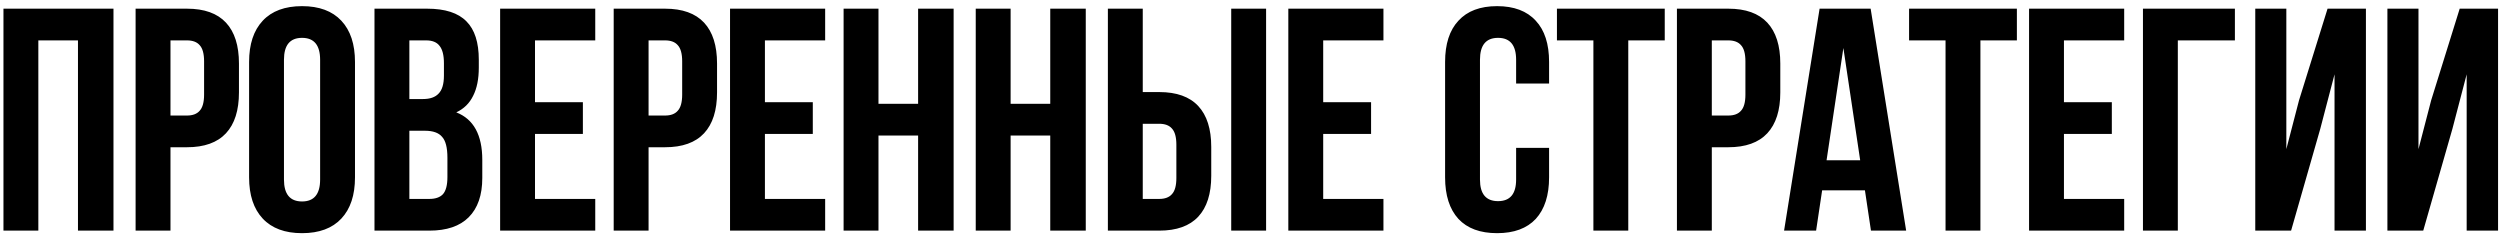 <?xml version="1.0" encoding="UTF-8"?> <svg xmlns="http://www.w3.org/2000/svg" width="271" height="26" viewBox="0 0 271 26" fill="none"><path d="M0.375 25V0.941H12.301V25H8.452V4.378H4.156V25H0.375ZM20.267 0.941C22.146 0.941 23.555 1.445 24.494 2.453C25.434 3.461 25.903 4.939 25.903 6.887V10.015C25.903 11.962 25.434 13.44 24.494 14.448C23.555 15.457 22.146 15.961 20.267 15.961H18.48V25H14.699V0.941H20.267ZM18.48 12.524H20.267C20.885 12.524 21.344 12.352 21.642 12.008C21.962 11.664 22.123 11.08 22.123 10.255V6.646C22.123 5.821 21.962 5.237 21.642 4.894C21.344 4.55 20.885 4.378 20.267 4.378H18.48V12.524ZM27.002 6.715C27.002 4.79 27.494 3.301 28.48 2.247C29.465 1.193 30.886 0.666 32.742 0.666C34.597 0.666 36.018 1.193 37.003 2.247C37.989 3.301 38.481 4.79 38.481 6.715V19.226C38.481 21.151 37.989 22.64 37.003 23.694C36.018 24.748 34.597 25.275 32.742 25.275C30.886 25.275 29.465 24.748 28.48 23.694C27.494 22.64 27.002 21.151 27.002 19.226V6.715ZM30.782 19.466C30.782 21.047 31.435 21.838 32.742 21.838C34.047 21.838 34.701 21.047 34.701 19.466V6.475C34.701 4.894 34.047 4.103 32.742 4.103C31.435 4.103 30.782 4.894 30.782 6.475V19.466ZM46.3 0.941C48.248 0.941 49.668 1.399 50.562 2.316C51.456 3.209 51.902 4.596 51.902 6.475V7.334C51.902 8.571 51.696 9.591 51.284 10.393C50.894 11.195 50.287 11.79 49.462 12.18C51.341 12.913 52.28 14.632 52.28 17.335V19.295C52.28 21.151 51.788 22.571 50.802 23.556C49.84 24.519 48.419 25 46.541 25H40.594V0.941H46.3ZM44.375 10.736H45.853C46.609 10.736 47.171 10.542 47.537 10.152C47.927 9.763 48.122 9.11 48.122 8.193V6.853C48.122 5.982 47.961 5.352 47.64 4.962C47.343 4.573 46.861 4.378 46.197 4.378H44.375V10.736ZM44.375 21.563H46.541C47.205 21.563 47.698 21.391 48.018 21.047C48.339 20.681 48.5 20.062 48.5 19.192V17.095C48.5 15.995 48.305 15.239 47.915 14.826C47.549 14.391 46.93 14.173 46.059 14.173H44.375V21.563ZM63.184 11.08V14.517H57.994V21.563H64.525V25H54.214V0.941H64.525V4.378H57.994V11.08H63.184ZM72.092 0.941C73.971 0.941 75.38 1.445 76.319 2.453C77.259 3.461 77.728 4.939 77.728 6.887V10.015C77.728 11.962 77.259 13.44 76.319 14.448C75.38 15.457 73.971 15.961 72.092 15.961H70.305V25H66.524V0.941H72.092ZM70.305 12.524H72.092C72.71 12.524 73.169 12.352 73.466 12.008C73.787 11.664 73.948 11.08 73.948 10.255V6.646C73.948 5.821 73.787 5.237 73.466 4.894C73.169 4.55 72.71 4.378 72.092 4.378H70.305V12.524ZM88.107 11.08V14.517H82.917V21.563H89.447V25H79.136V0.941H89.447V4.378H82.917V11.08H88.107ZM91.446 25V0.941H95.227V11.252H99.523V0.941H103.373V25H99.523V14.689H95.227V25H91.446ZM105.77 25V0.941H109.551V11.252H113.847V0.941H117.697V25H113.847V14.689H109.551V25H105.77ZM120.094 0.941H123.875V9.98H125.662C127.541 9.98 128.95 10.484 129.89 11.493C130.829 12.501 131.299 13.979 131.299 15.926V19.054C131.299 21.002 130.829 22.48 129.89 23.488C128.95 24.496 127.541 25 125.662 25H120.094V0.941ZM133.464 0.941H137.245V25H133.464V0.941ZM125.662 21.563C126.281 21.563 126.739 21.391 127.037 21.047C127.358 20.704 127.518 20.119 127.518 19.295V15.686C127.518 14.861 127.358 14.277 127.037 13.933C126.739 13.589 126.281 13.417 125.662 13.417H123.875V21.563H125.662ZM148.625 11.08V14.517H143.435V21.563H149.965V25H139.654V0.941H149.965V4.378H143.435V11.08H148.625ZM167.921 19.226C167.921 21.174 167.44 22.674 166.478 23.728C165.516 24.759 164.118 25.275 162.285 25.275C160.452 25.275 159.054 24.759 158.092 23.728C157.129 22.674 156.648 21.174 156.648 19.226V6.715C156.648 4.767 157.129 3.278 158.092 2.247C159.054 1.193 160.452 0.666 162.285 0.666C164.118 0.666 165.516 1.193 166.478 2.247C167.44 3.278 167.921 4.767 167.921 6.715V9.052H164.347V6.475C164.347 4.894 163.694 4.103 162.388 4.103C161.082 4.103 160.429 4.894 160.429 6.475V19.466C160.429 21.024 161.082 21.804 162.388 21.804C163.694 21.804 164.347 21.024 164.347 19.466V16.029H167.921V19.226ZM180.458 0.941V4.378H176.505V25H172.724V4.378H168.772V0.941H180.458ZM187.347 0.941C189.226 0.941 190.635 1.445 191.574 2.453C192.514 3.461 192.984 4.939 192.984 6.887V10.015C192.984 11.962 192.514 13.44 191.574 14.448C190.635 15.457 189.226 15.961 187.347 15.961H185.56V25H181.779V0.941H187.347ZM185.56 12.524H187.347C187.966 12.524 188.424 12.352 188.722 12.008C189.043 11.664 189.203 11.08 189.203 10.255V6.646C189.203 5.821 189.043 5.237 188.722 4.894C188.424 4.55 187.966 4.378 187.347 4.378H185.56V12.524ZM202.812 25L202.159 20.635H197.519L196.866 25H193.394L197.244 0.941H202.778L206.627 25H202.812ZM201.643 17.37L199.822 5.203L198 17.37H201.643ZM218.63 0.941V4.378H214.677V25H210.897V4.378H206.944V0.941H218.63ZM228.922 11.08V14.517H223.732V21.563H230.262V25H219.951V0.941H230.262V4.378H223.732V11.08H228.922ZM232.296 0.941H242.263V4.378H236.076V25H232.296V0.941ZM244.471 25V0.941H247.839V16.167L249.214 10.874L252.307 0.941H256.466V25H253.063V8.056L251.517 13.967L248.355 25H244.471ZM258.795 25V0.941H262.163V16.167L263.538 10.874L266.631 0.941H270.79V25H267.387V8.056L265.841 13.967L262.679 25H258.795Z" fill="black"></path></svg> 